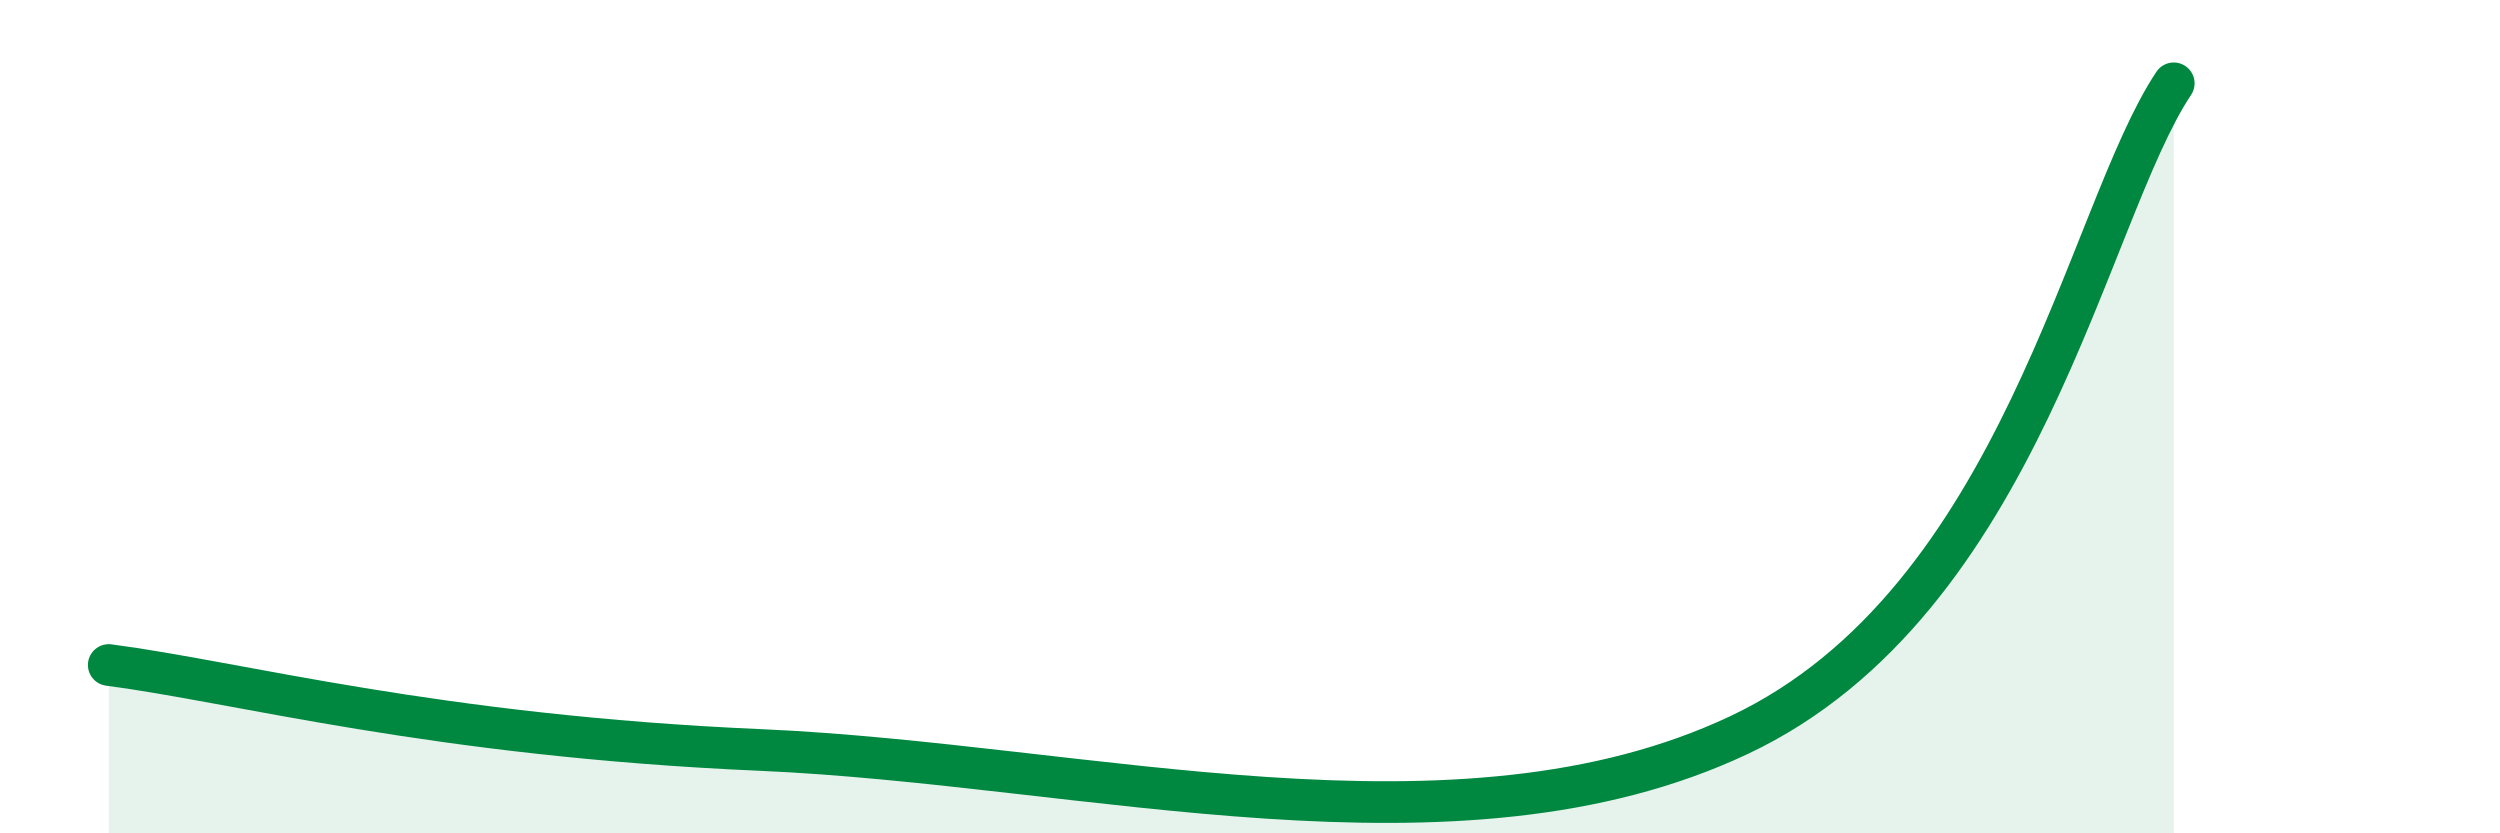 
    <svg width="60" height="20" viewBox="0 0 60 20" xmlns="http://www.w3.org/2000/svg">
      <path
        d="M 2.61,15.96 C 5.74,16.37 10.43,17.66 18.26,18 C 26.09,18.34 34.96,20.84 41.74,17.64 C 48.52,14.44 50.08,5.13 52.17,2L52.17 20L2.61 20Z"
        fill="#008740"
        opacity="0.1"
        stroke-linecap="round"
        stroke-linejoin="round"
      />
      <path
        d="M 2.61,15.96 C 5.74,16.37 10.43,17.66 18.26,18 C 26.09,18.34 34.96,20.84 41.74,17.64 C 48.52,14.44 50.08,5.13 52.17,2"
        stroke="#008740"
        stroke-width="1"
        fill="none"
        stroke-linecap="round"
        stroke-linejoin="round"
      />
    </svg>
  